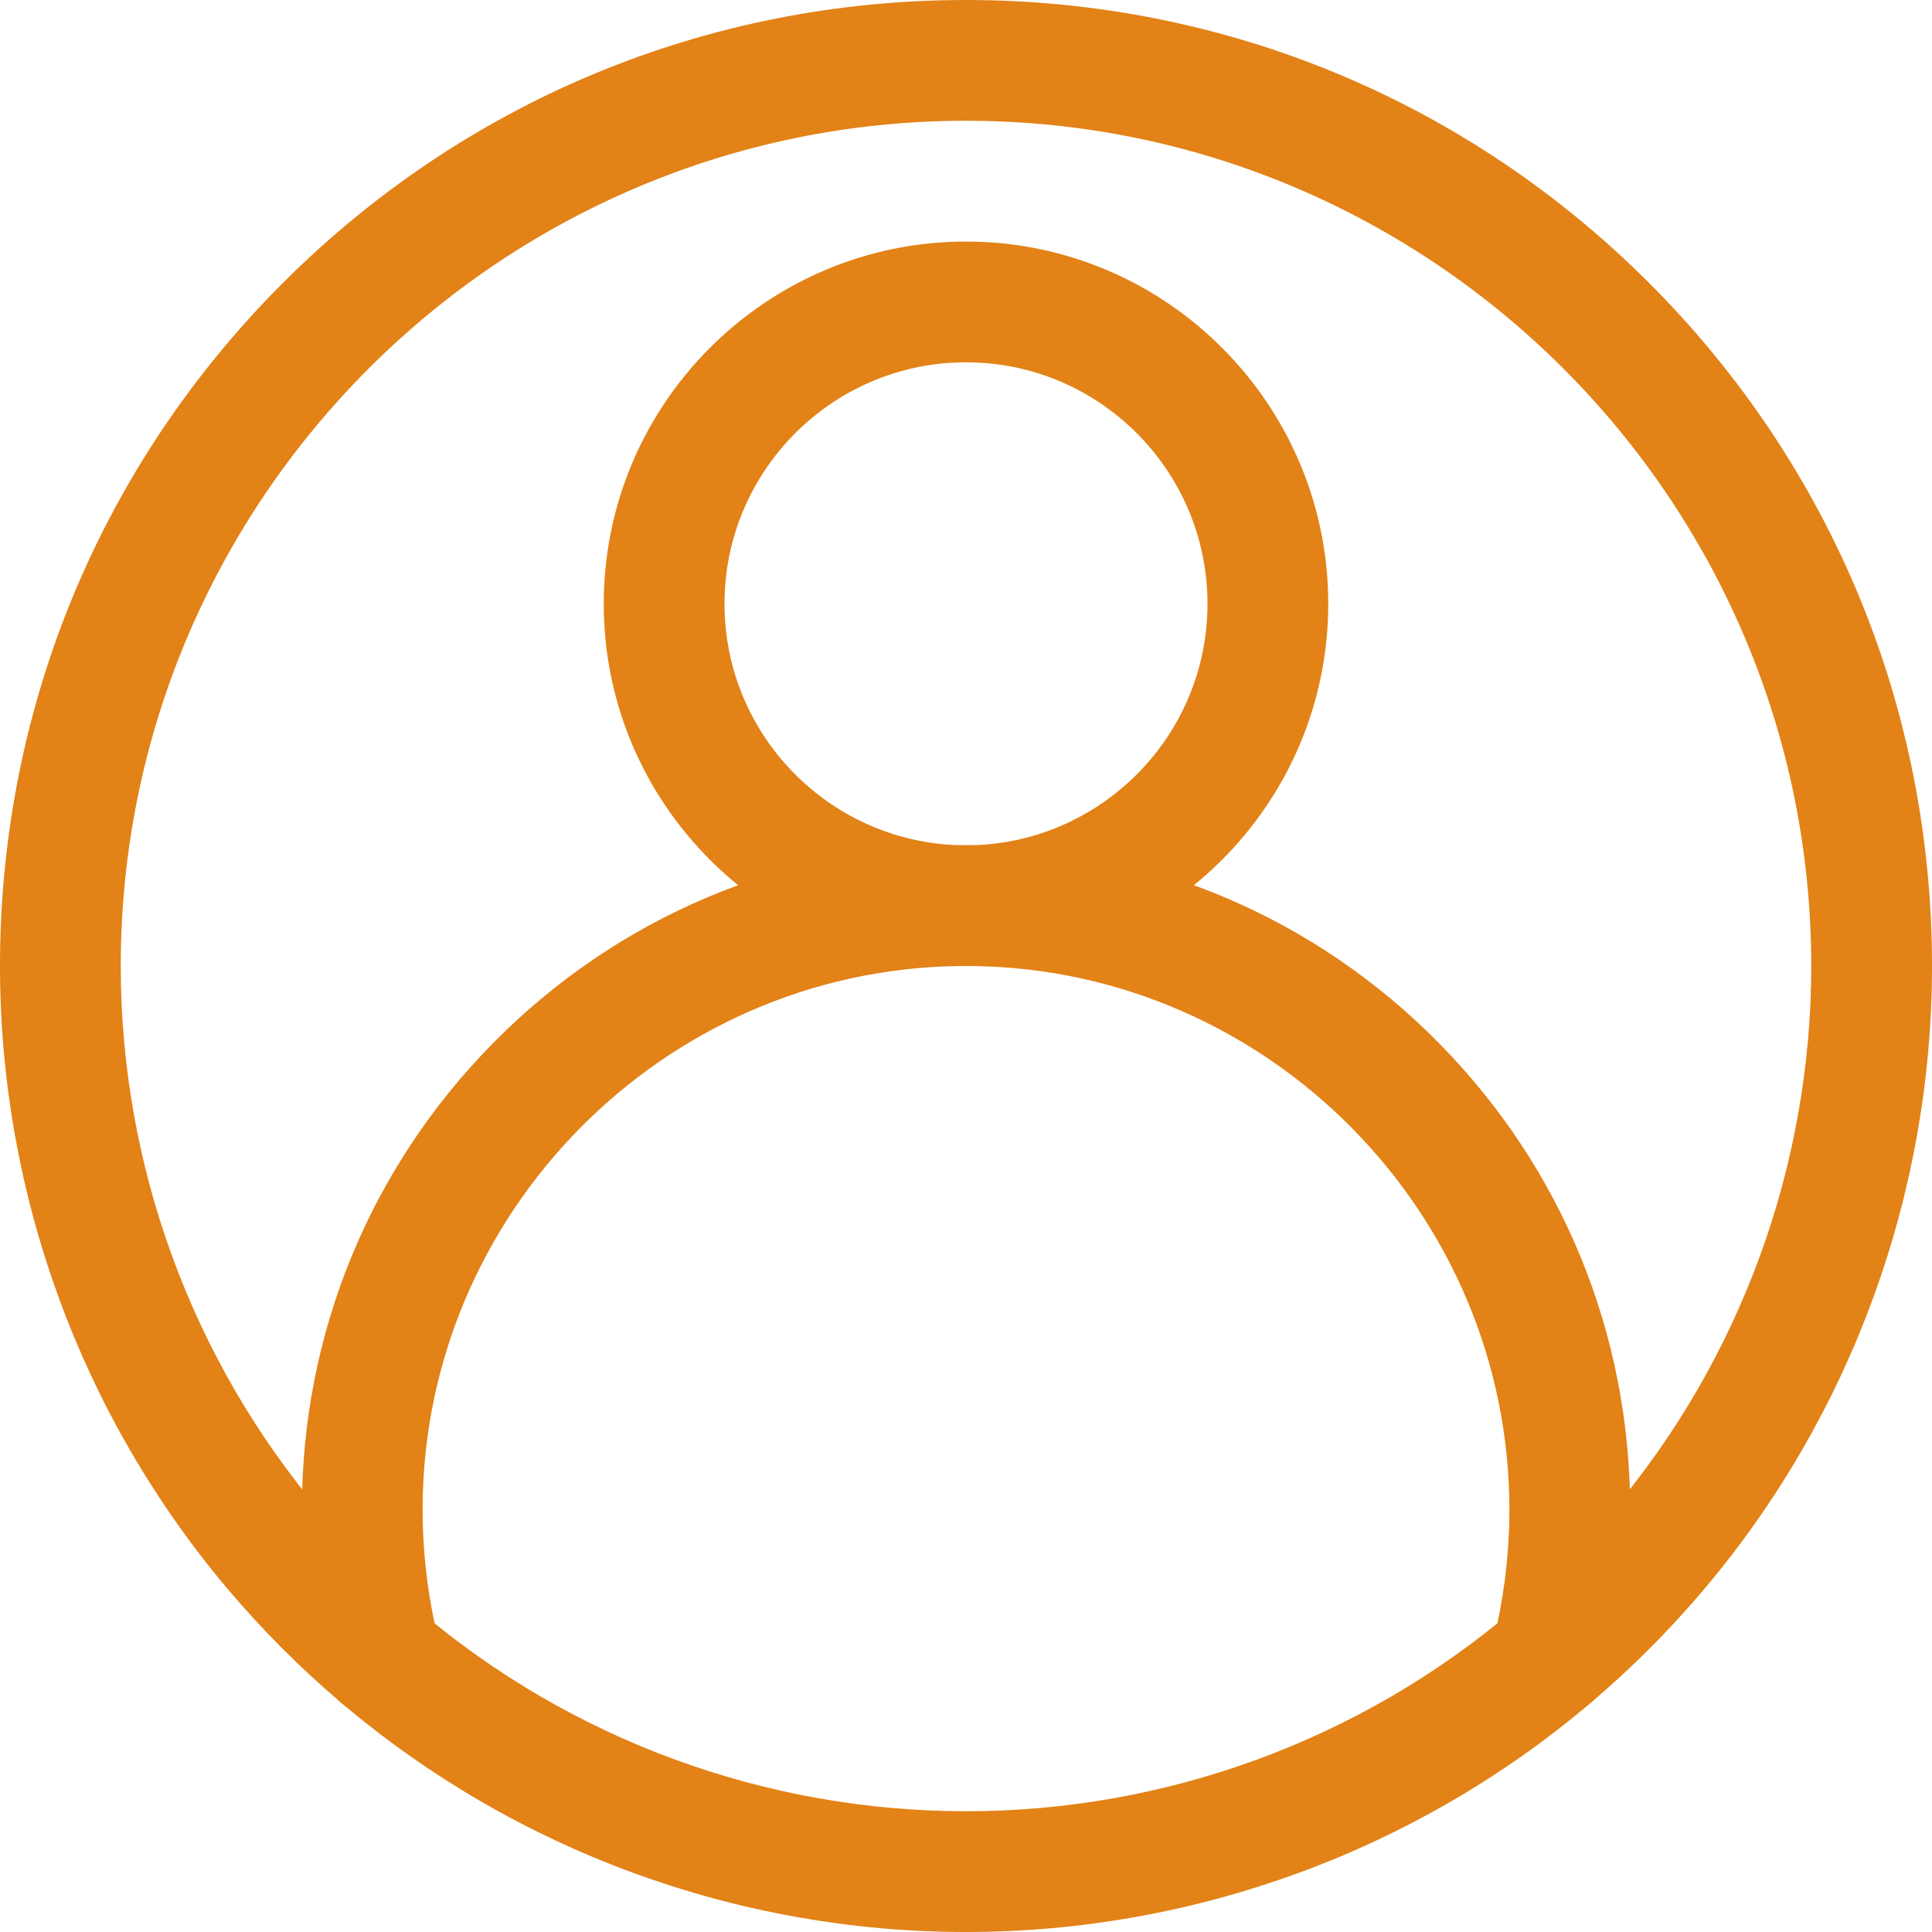 <svg width="32" height="32" viewBox="0 0 32 32" fill="none" xmlns="http://www.w3.org/2000/svg">
<path d="M16 32C12.212 32 8.537 30.652 5.654 28.205C4.976 27.631 4.341 26.994 3.766 26.313C1.337 23.434 0 19.772 0 16C0 11.726 1.664 7.708 4.686 4.686C7.708 1.664 11.726 0 16 0C20.274 0 24.292 1.664 27.314 4.686C30.336 7.708 32 11.726 32 16C32 19.772 30.663 23.434 28.234 26.312C27.659 26.994 27.023 27.631 26.346 28.205C23.463 30.652 19.788 32 16 32ZM16 2C8.28 2 2 8.28 2 16C2 19.3 3.17 22.505 5.294 25.023C5.798 25.619 6.354 26.177 6.947 26.68C9.47 28.821 12.685 30 16 30C19.315 30 22.53 28.821 25.052 26.68C25.646 26.177 26.202 25.619 26.706 25.022C28.83 22.505 30 19.3 30 16C30 8.28 23.72 2 16 2Z" fill="#E28217"/>
<path d="M16 16.001C12.692 16.001 10 13.309 10 10.001C10 6.693 12.692 4.001 16 4.001C19.308 4.001 22 6.693 22 10.001C22 13.309 19.308 16.001 16 16.001ZM16 6.001C13.794 6.001 12 7.795 12 10.001C12 12.207 13.794 14.001 16 14.001C18.206 14.001 20 12.207 20 10.001C20 7.795 18.206 6.001 16 6.001Z" fill="#E28217"/>
<path d="M25.7 28.443C25.619 28.443 25.538 28.433 25.456 28.413C24.92 28.278 24.595 27.735 24.729 27.199C24.909 26.484 25 25.744 25 25C25 20.107 21.022 16.071 16.132 16.001L16 16L15.868 16.001C10.978 16.071 7 20.107 7 25C7 25.744 7.091 26.484 7.271 27.199C7.405 27.735 7.08 28.278 6.544 28.413C6.008 28.547 5.465 28.222 5.331 27.686C5.111 26.812 5 25.908 5 25C5 22.089 6.126 19.345 8.171 17.273C10.213 15.204 12.939 14.041 15.844 14.001C15.849 14.001 15.853 14.001 15.858 14.001L16 14L16.142 14.001C16.147 14.001 16.151 14.001 16.156 14.001C19.061 14.041 21.787 15.203 23.829 17.273C25.874 19.345 27 22.089 27 25C27 25.908 26.889 26.812 26.669 27.686C26.555 28.14 26.148 28.443 25.7 28.443Z" fill="#E28217"/>
</svg>
